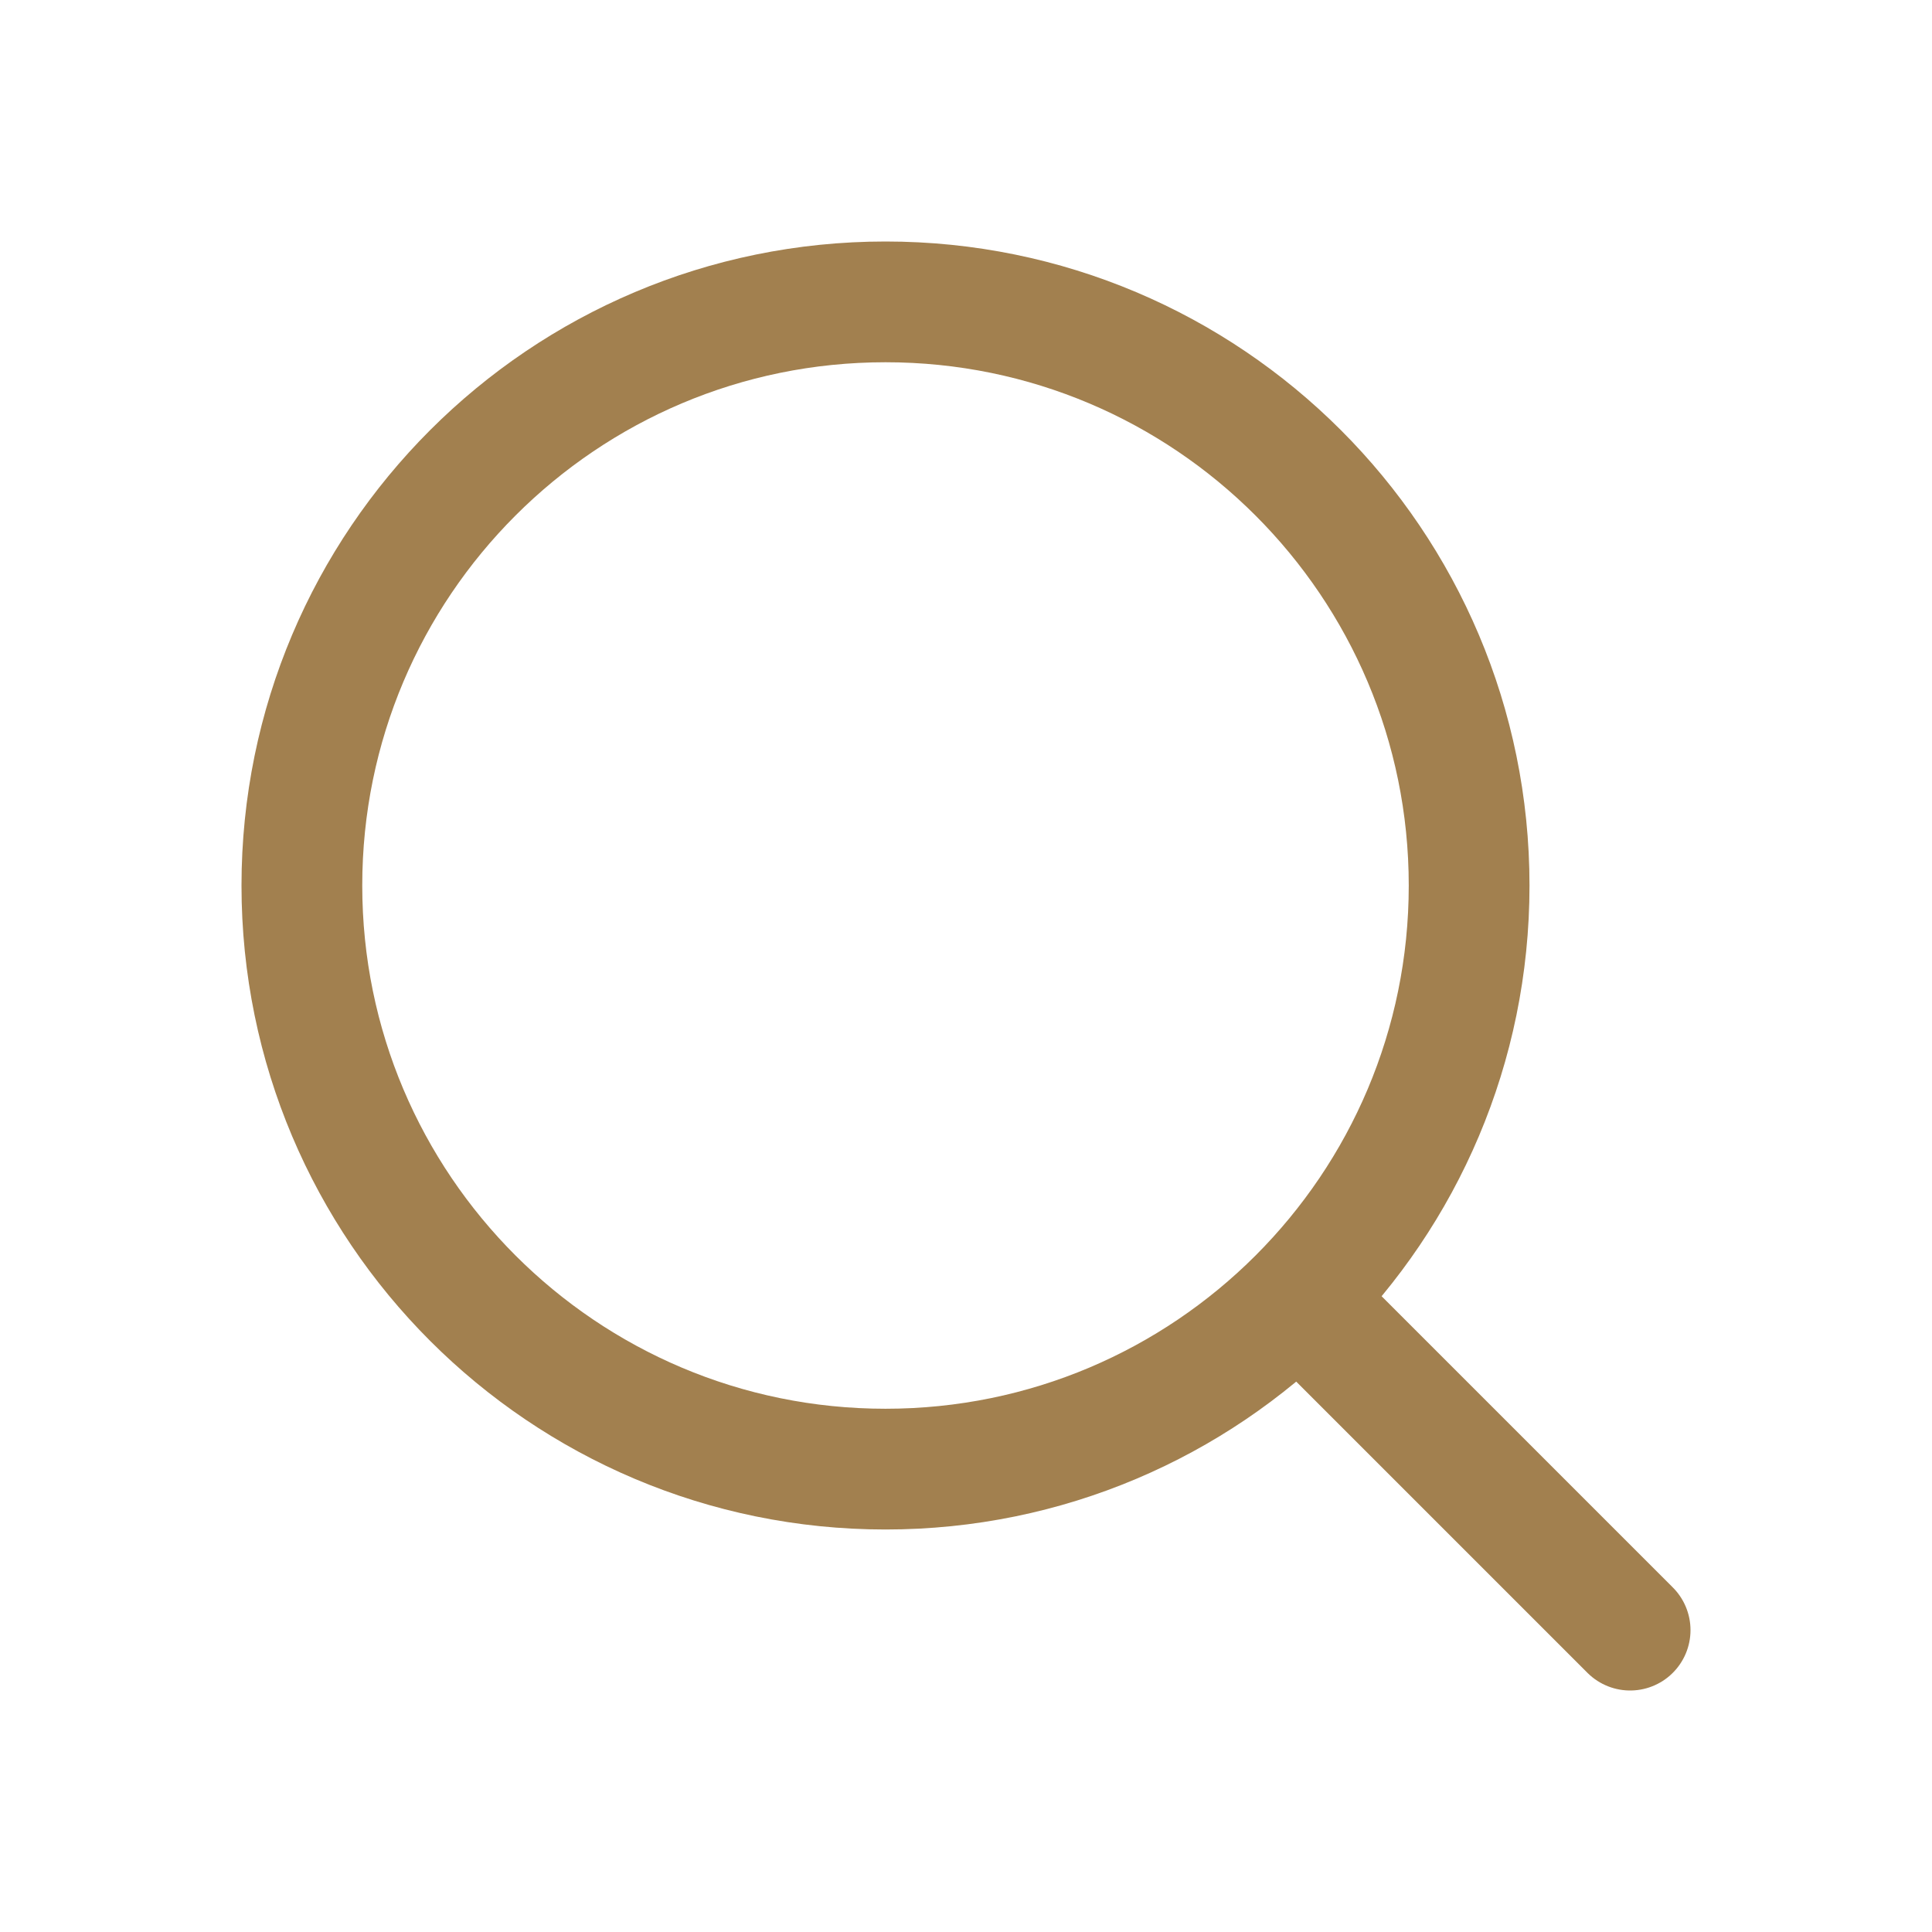 <svg xmlns="http://www.w3.org/2000/svg" fill="none" viewBox="0 0 24 24" height="100%" width="100%">
<path stroke-linejoin="round" stroke-linecap="round" stroke-width="1.5" stroke="#a2804f" d="M20.25 20.25L16.127 16.127M16.127 16.127C17.439 14.815 18.25 13.002 18.25 11C18.25 6.996 15.004 3.75 11 3.75C6.996 3.75 3.75 6.996 3.75 11C3.75 15.004 6.996 18.25 11 18.25C13.002 18.25 14.815 17.439 16.127 16.127Z"></path>
</svg>